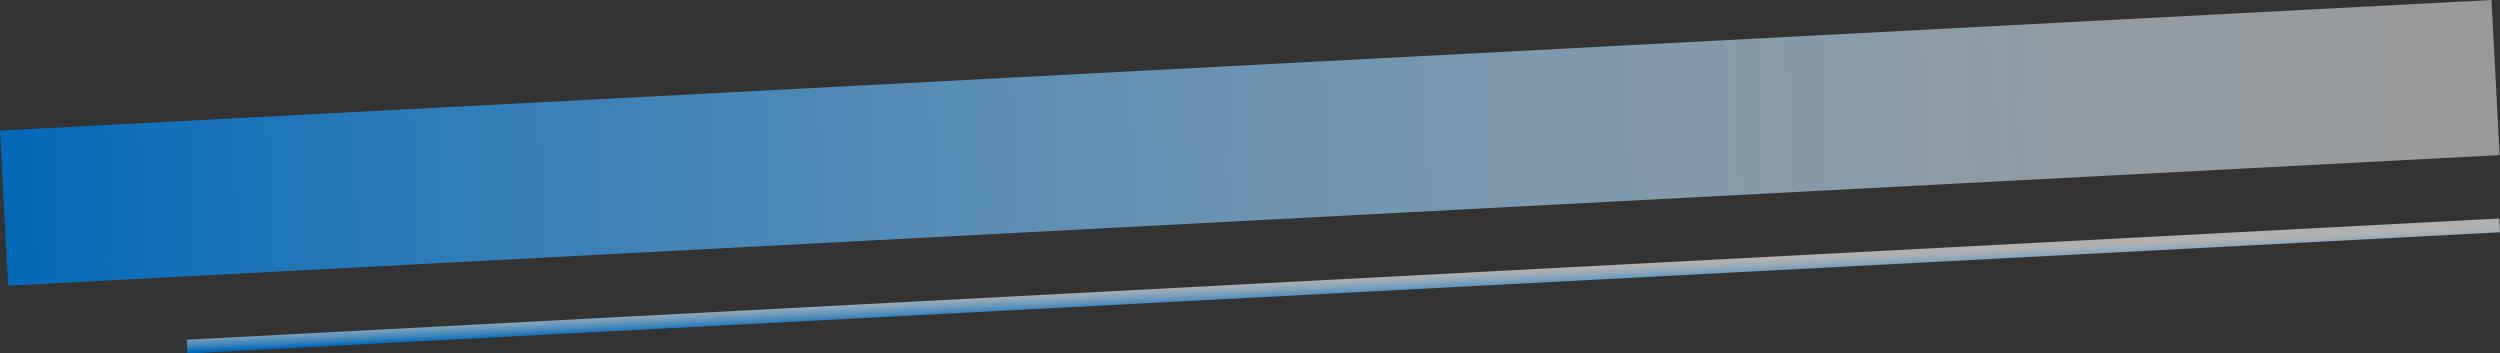 <svg xmlns="http://www.w3.org/2000/svg" xmlns:xlink="http://www.w3.org/1999/xlink" width="724.395" height="102.421" viewBox="0 0 724.395 102.421"><rect x="0" y="0" width="724.395" height="102.421" fill="#333333" stroke="none"/><defs><linearGradient id="a" y1="0.5" x2="1" y2="0.5" gradientUnits="objectBoundingBox"><stop offset="0" stop-color="#fff" stop-opacity="0.502"/><stop offset="1" stop-color="#0068b7"/></linearGradient><linearGradient id="b" x1="1.008" y1="0.109" x2="0.188" y2="0.663" gradientUnits="objectBoundingBox"><stop offset="0" stop-color="#0068b7"/><stop offset="1" stop-color="#fff" stop-opacity="0.62"/></linearGradient></defs><g transform="translate(-875.713 -863.19)"><rect width="722.923" height="45" transform="translate(1600 908.128) rotate(177)" fill="url(#a)"/><rect width="670.992" height="4" transform="translate(1600.107 930.494) rotate(177)" fill="url(#b)"/></g></svg>